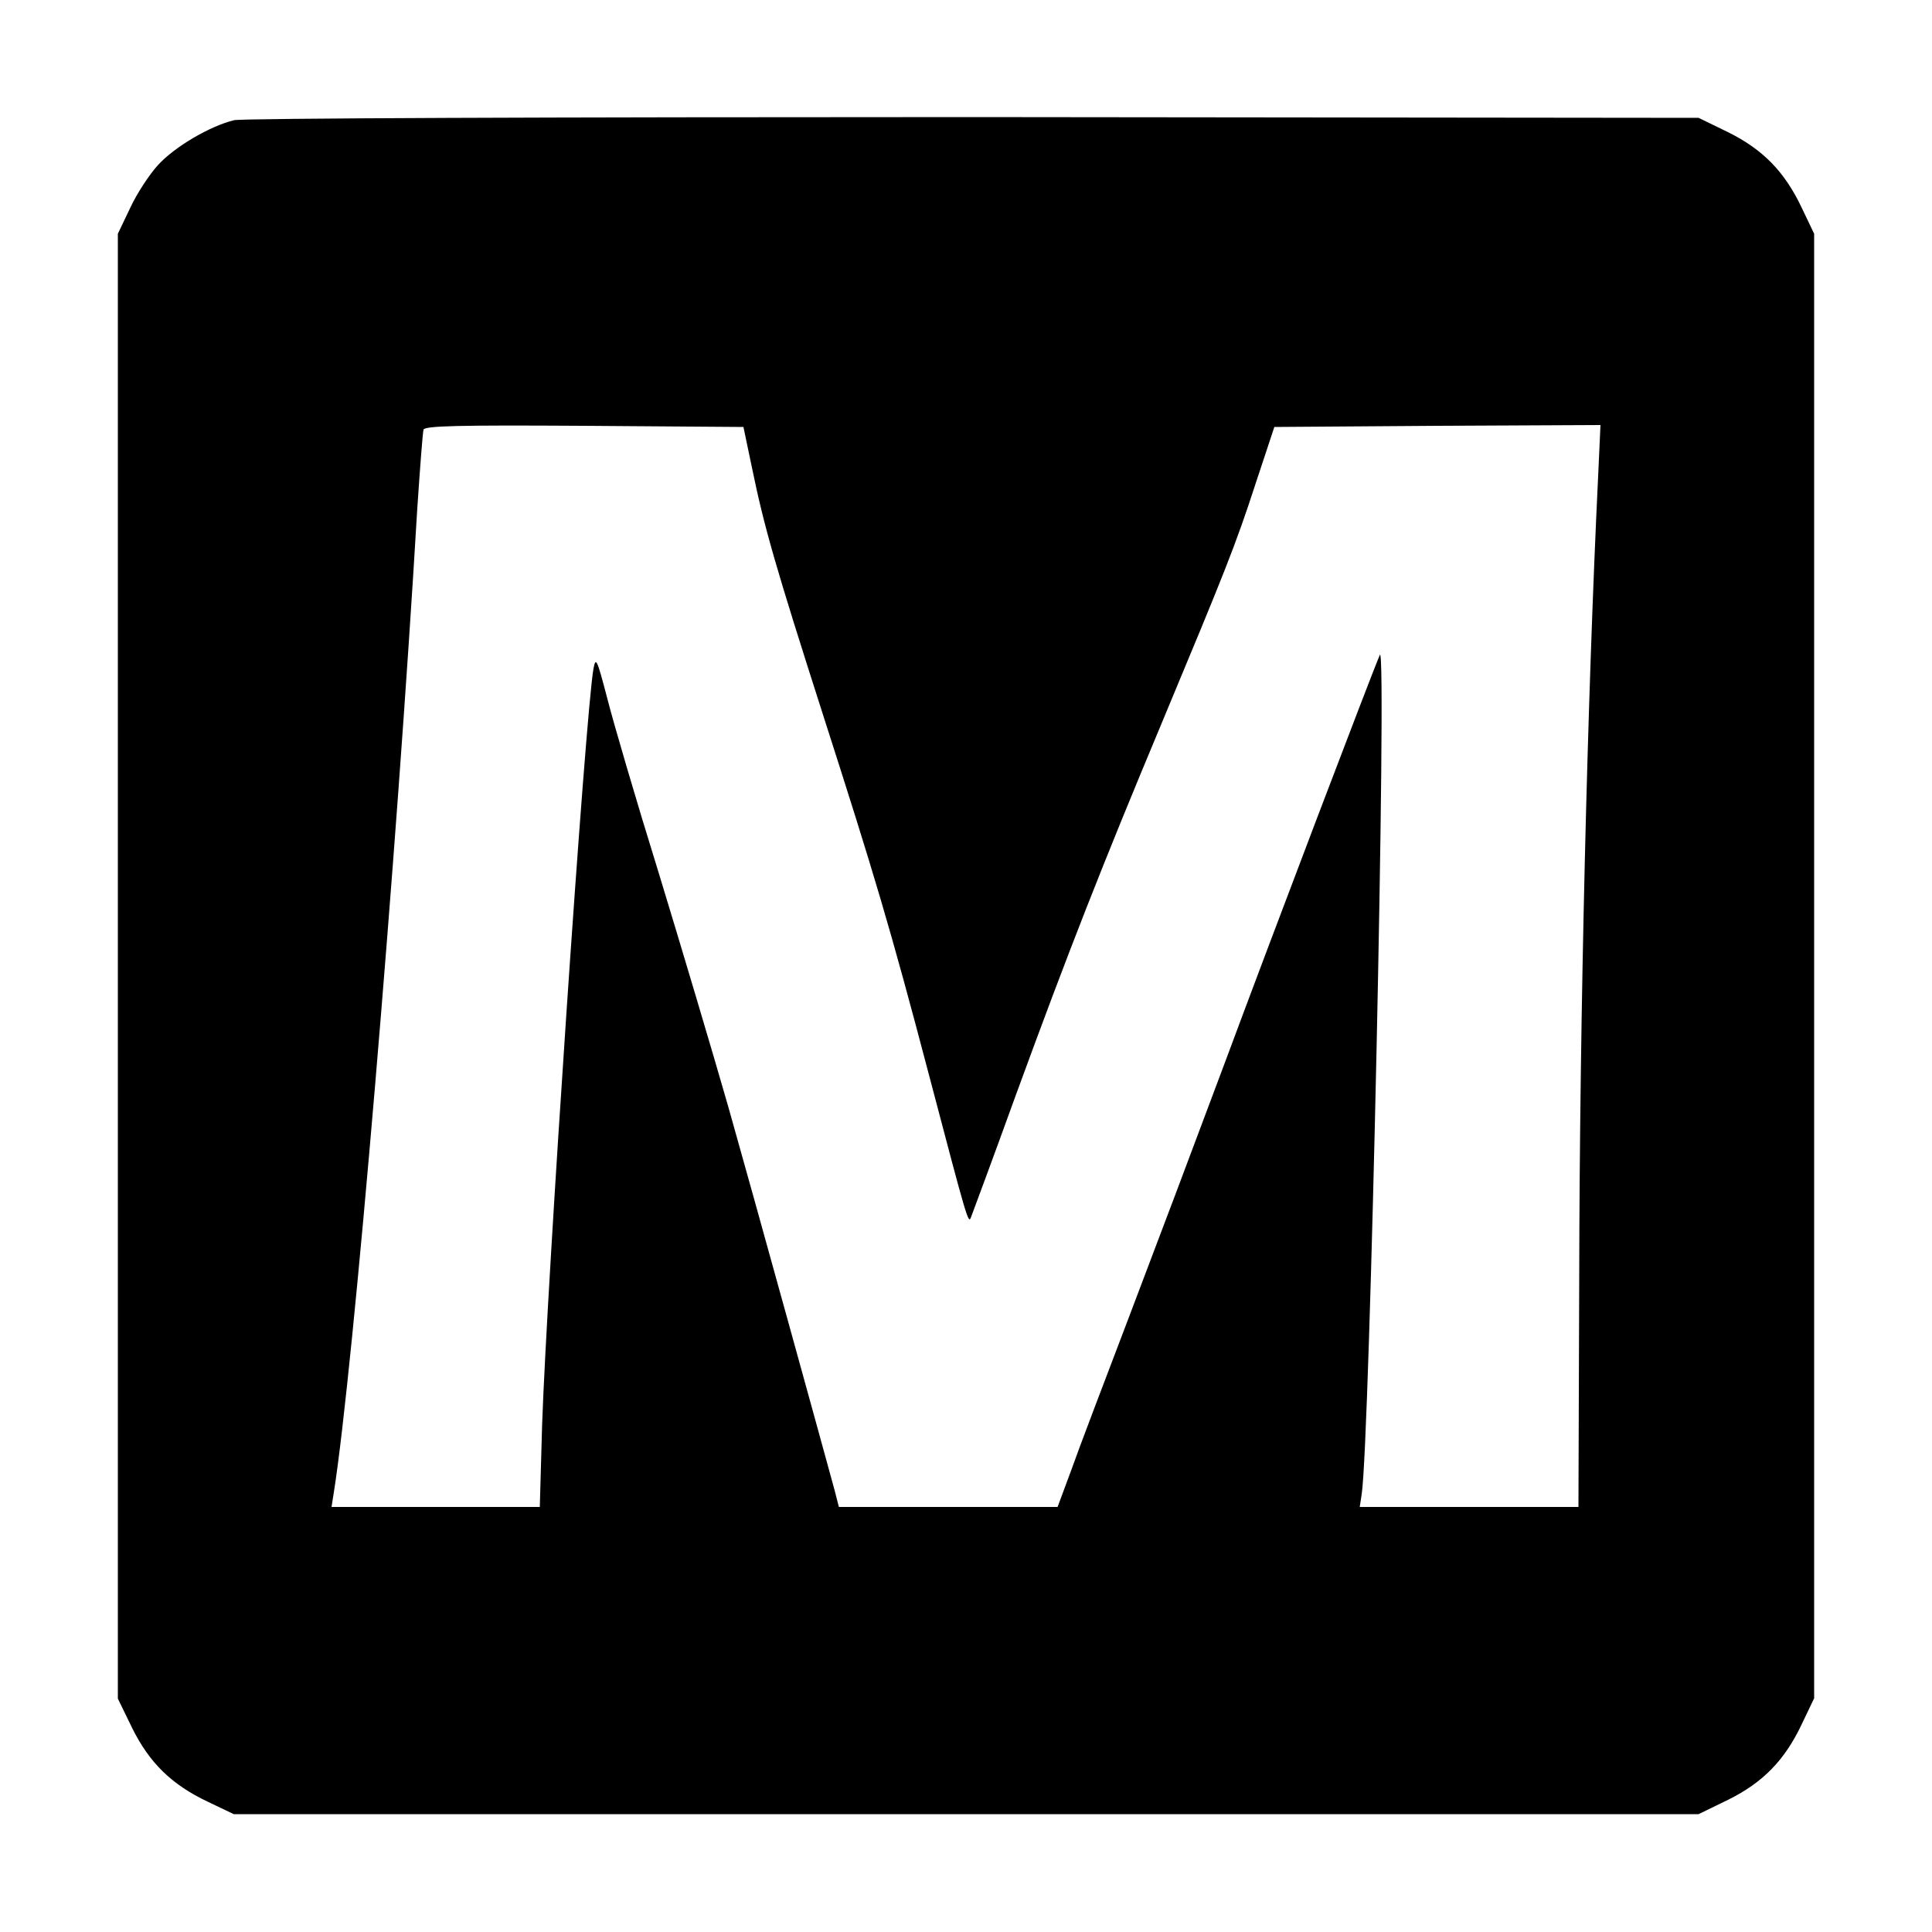 <?xml version="1.0" standalone="no"?>
<!DOCTYPE svg PUBLIC "-//W3C//DTD SVG 20010904//EN"
 "http://www.w3.org/TR/2001/REC-SVG-20010904/DTD/svg10.dtd">
<svg version="1.0" xmlns="http://www.w3.org/2000/svg"
 width="500pt" height="500pt" viewBox="0 0 500 500"
 preserveAspectRatio="xMidYMid meet">
<g transform="translate(0,500) scale(0.1,-0.1)"
fill="#000000" stroke="none">
<path d="M606 4689 c-62 -15 -153 -68 -197 -116 -22 -24 -55 -74 -72 -111
l-32 -67 0 -1896 0 -1895 37 -76 c45 -91 103 -147 196 -191 l67 -32 1896 0
1895 0 76 37 c91 45 147 103 191 196 l32 67 0 1895 0 1895 -32 67 c-44 93
-100 151 -191 196 l-76 37 -1875 2 c-1110 0 -1892 -3 -1915 -8z m1340 -899
c32 -156 62 -259 184 -640 132 -411 174 -551 275 -935 100 -380 101 -383 108
-365 3 8 56 150 116 316 136 372 225 598 376 959 166 398 192 462 245 625 l48
145 422 3 422 2 -6 -132 c-28 -576 -48 -1401 -49 -2075 l-2 -593 -283 0 -283
0 5 33 c21 130 66 2213 47 2172 -19 -43 -280 -729 -401 -1055 -71 -190 -181
-482 -245 -650 -64 -168 -133 -349 -152 -403 l-36 -97 -283 0 -283 0 -11 43
c-29 107 -209 759 -275 992 -41 143 -122 415 -180 605 -59 190 -119 395 -134
455 -26 99 -29 106 -35 75 -21 -115 -121 -1601 -133 -1957 l-6 -213 -269 0
-270 0 6 38 c50 314 163 1650 216 2547 7 105 14 196 16 203 3 10 91 12 415 10
l413 -3 22 -105z"/>
</g>
</svg>
